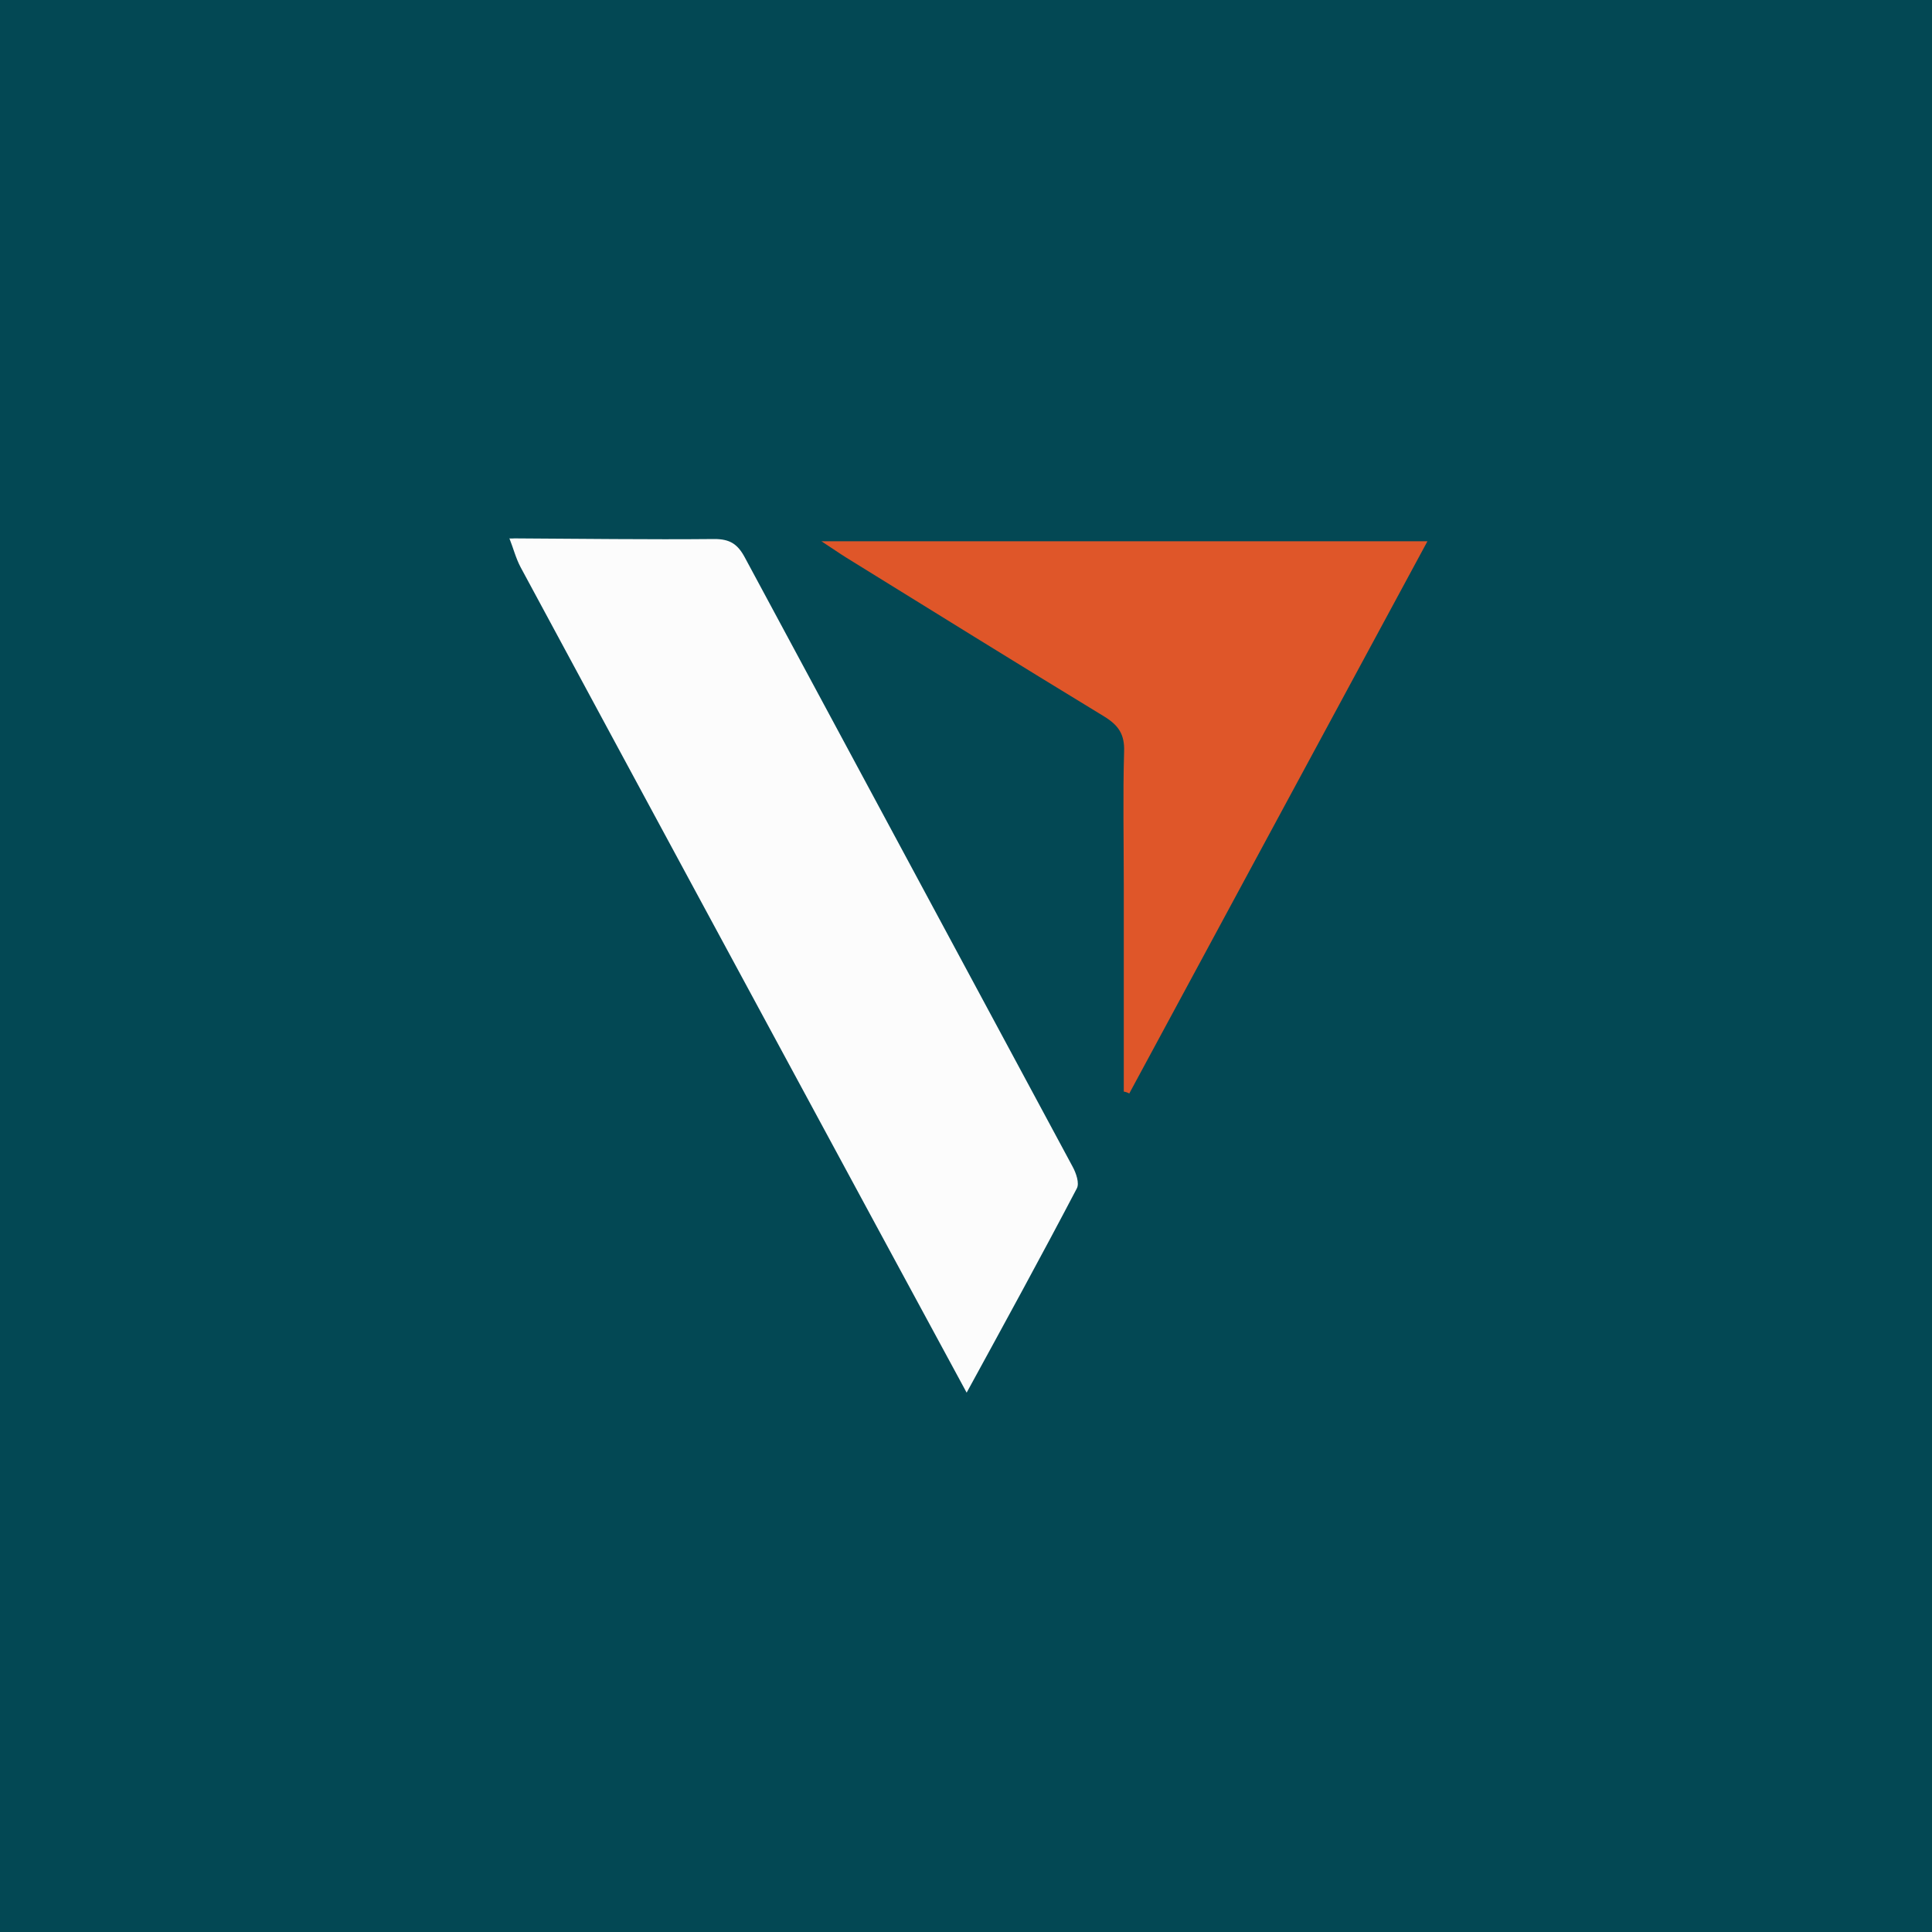 <?xml version="1.0" encoding="utf-8"?>
<!-- Generator: Adobe Illustrator 28.3.0, SVG Export Plug-In . SVG Version: 6.00 Build 0)  -->
<svg version="1.1" id="Calque_1" xmlns="http://www.w3.org/2000/svg" xmlns:xlink="http://www.w3.org/1999/xlink" x="0px" y="0px"
	 viewBox="0 0 600 600" style="enable-background:new 0 0 600 600;" xml:space="preserve">
<style type="text/css">
	.st0{fill:#034854;}
	.st1{fill:#FCFCFC;}
	.st2{fill:#DF5629;}
</style>
<rect class="st0" width="600" height="600"/>
<path class="st1" d="M159.8,167.2c20.7,0.1,41.4,0.4,62.1,0.2c4.8,0,7.2,1.6,9.4,5.7c33.9,63.1,67.9,126.1,101.8,189.2
	c1.1,2,2.2,5.2,1.3,6.8c-11,21-22.4,41.8-34.2,63.4c-9.7-17.9-18.9-34.9-28.1-51.9c-36.8-68.1-73.7-136.3-110.4-204.4
	c-1.5-2.8-2.3-6-3.5-9C158.7,167.3,159.3,167.2,159.8,167.2z"/>
<path class="st2" d="M349,339c0-21.4,0-42.8,0-64.2c0-13.8-0.3-27.6,0.1-41.4c0.2-5.4-1.8-8.2-6.2-10.9
	c-26.8-16.3-53.5-32.9-80.2-49.4c-2.1-1.3-4.2-2.8-7.6-5c63.2,0,124.9,0,188.2,0c-31.1,57.5-61.8,114.5-92.6,171.5
	C350.2,339.3,349.6,339.1,349,339z"/>
</svg>
